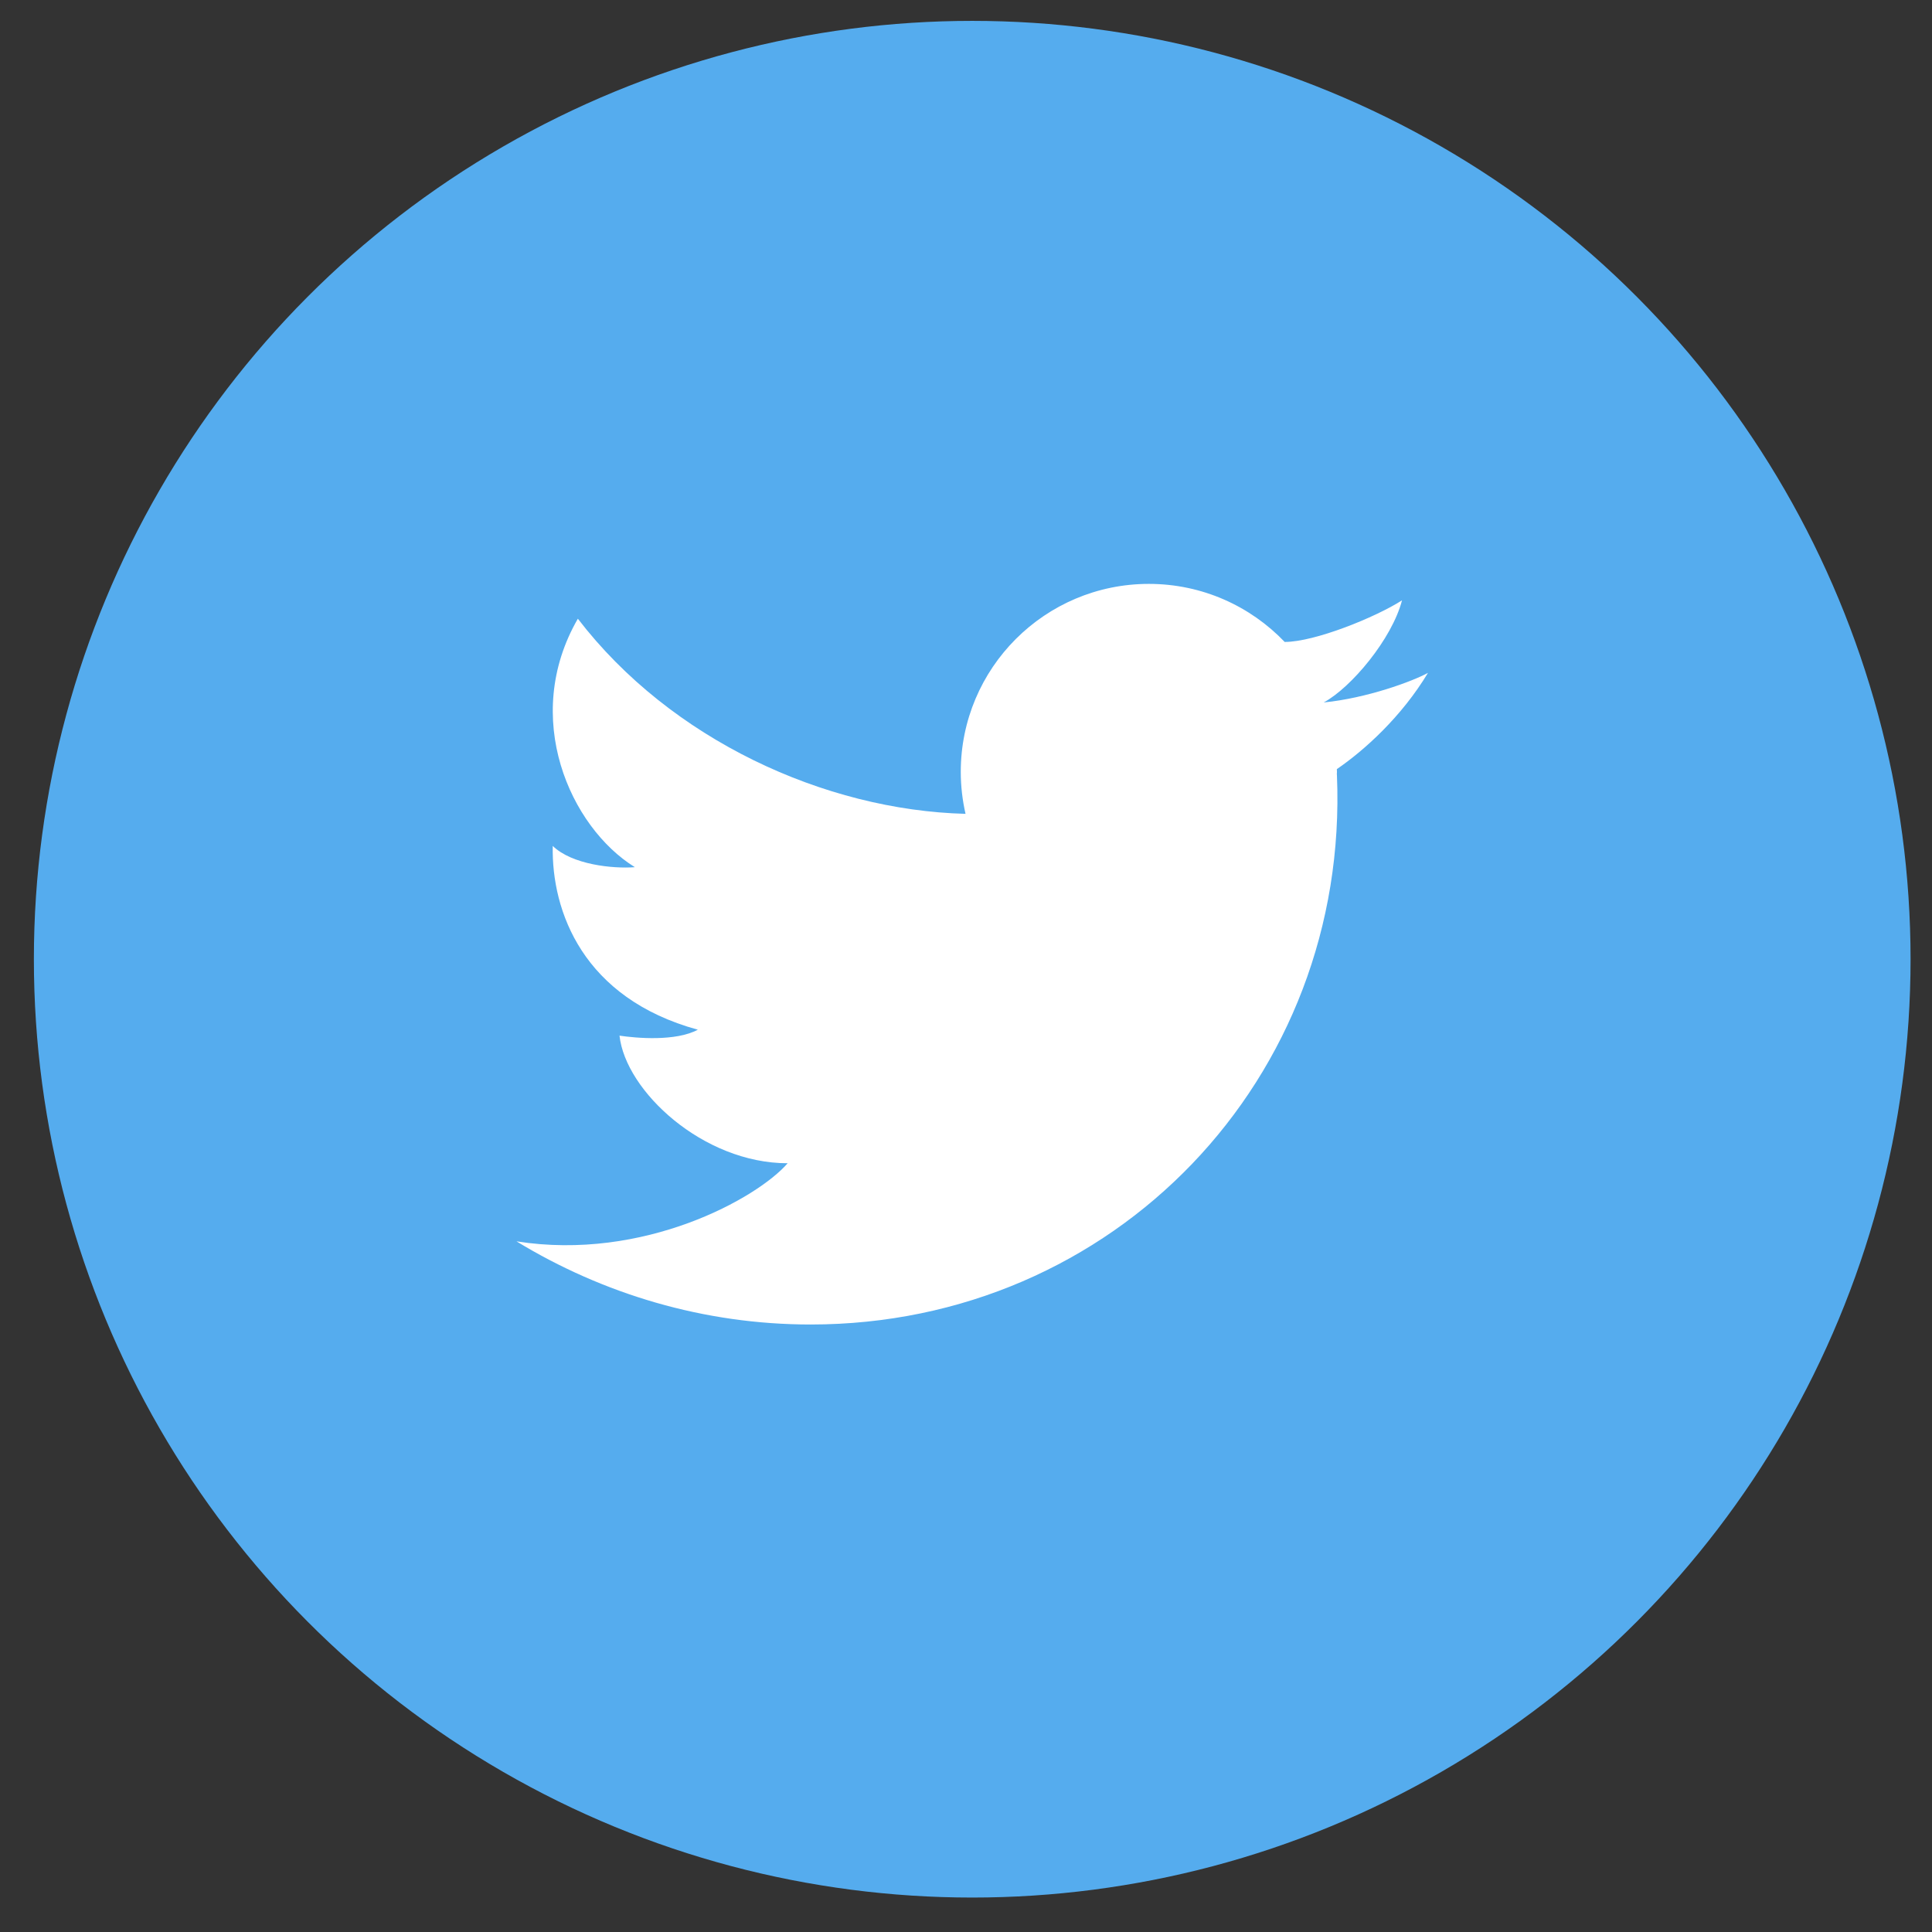<?xml version="1.0" encoding="UTF-8"?>
<svg width="41px" height="41px" viewBox="0 0 41 41" version="1.1" xmlns="http://www.w3.org/2000/svg" xmlns:xlink="http://www.w3.org/1999/xlink">
    <rect x="0" y="0" width="41" height="41" fill="#333333" stroke="none"/>
    <!-- Generator: sketchtool 53.1 (72631) - https://sketchapp.com -->
    <title>A4E2B046-FD36-4573-B353-1A249C339AB6</title>
    <desc>Created with sketchtool.</desc>
    <g id="Page-1-Copy" stroke="none" stroke-width="1" fill="none" fill-rule="evenodd">
        <g id="Home" transform="translate(-1026, -3866)">
            <g id="Footer" transform="translate(-16, 3825)">
                <g id="Twitter" transform="translate(1042.719, 41.443)">
                    <circle id="Oval-1" fill="#55ACEE" cx="19.913" cy="19.913" r="19.913"></circle>
                    <path d="M29.034,12.297 C28.472,12.657 27.182,13.18 26.545,13.18 L26.545,13.181 C25.819,12.422 24.796,11.948 23.661,11.948 C21.457,11.948 19.67,13.735 19.67,15.938 C19.67,16.244 19.706,16.542 19.771,16.828 L19.771,16.828 C16.781,16.75 13.512,15.252 11.544,12.687 C10.334,14.782 11.381,17.111 12.754,17.96 C12.284,17.996 11.419,17.906 11.011,17.509 C10.984,18.899 11.653,20.741 14.09,21.409 C13.621,21.661 12.79,21.589 12.428,21.535 C12.555,22.709 14.199,24.243 15.996,24.243 C15.355,24.984 12.945,26.328 10.241,25.9 C12.078,27.018 14.218,27.665 16.484,27.665 C22.922,27.665 27.922,22.447 27.653,16.01 C27.652,16.003 27.652,15.996 27.651,15.988 C27.652,15.971 27.653,15.955 27.653,15.938 C27.653,15.918 27.651,15.899 27.651,15.879 C28.237,15.478 29.023,14.769 29.585,13.836 C29.259,14.016 28.282,14.375 27.372,14.464 C27.956,14.149 28.821,13.117 29.034,12.297" id="Fill-1" fill="#FFFFFF"></path>
                </g>
            </g>
        </g>
    </g>
</svg>